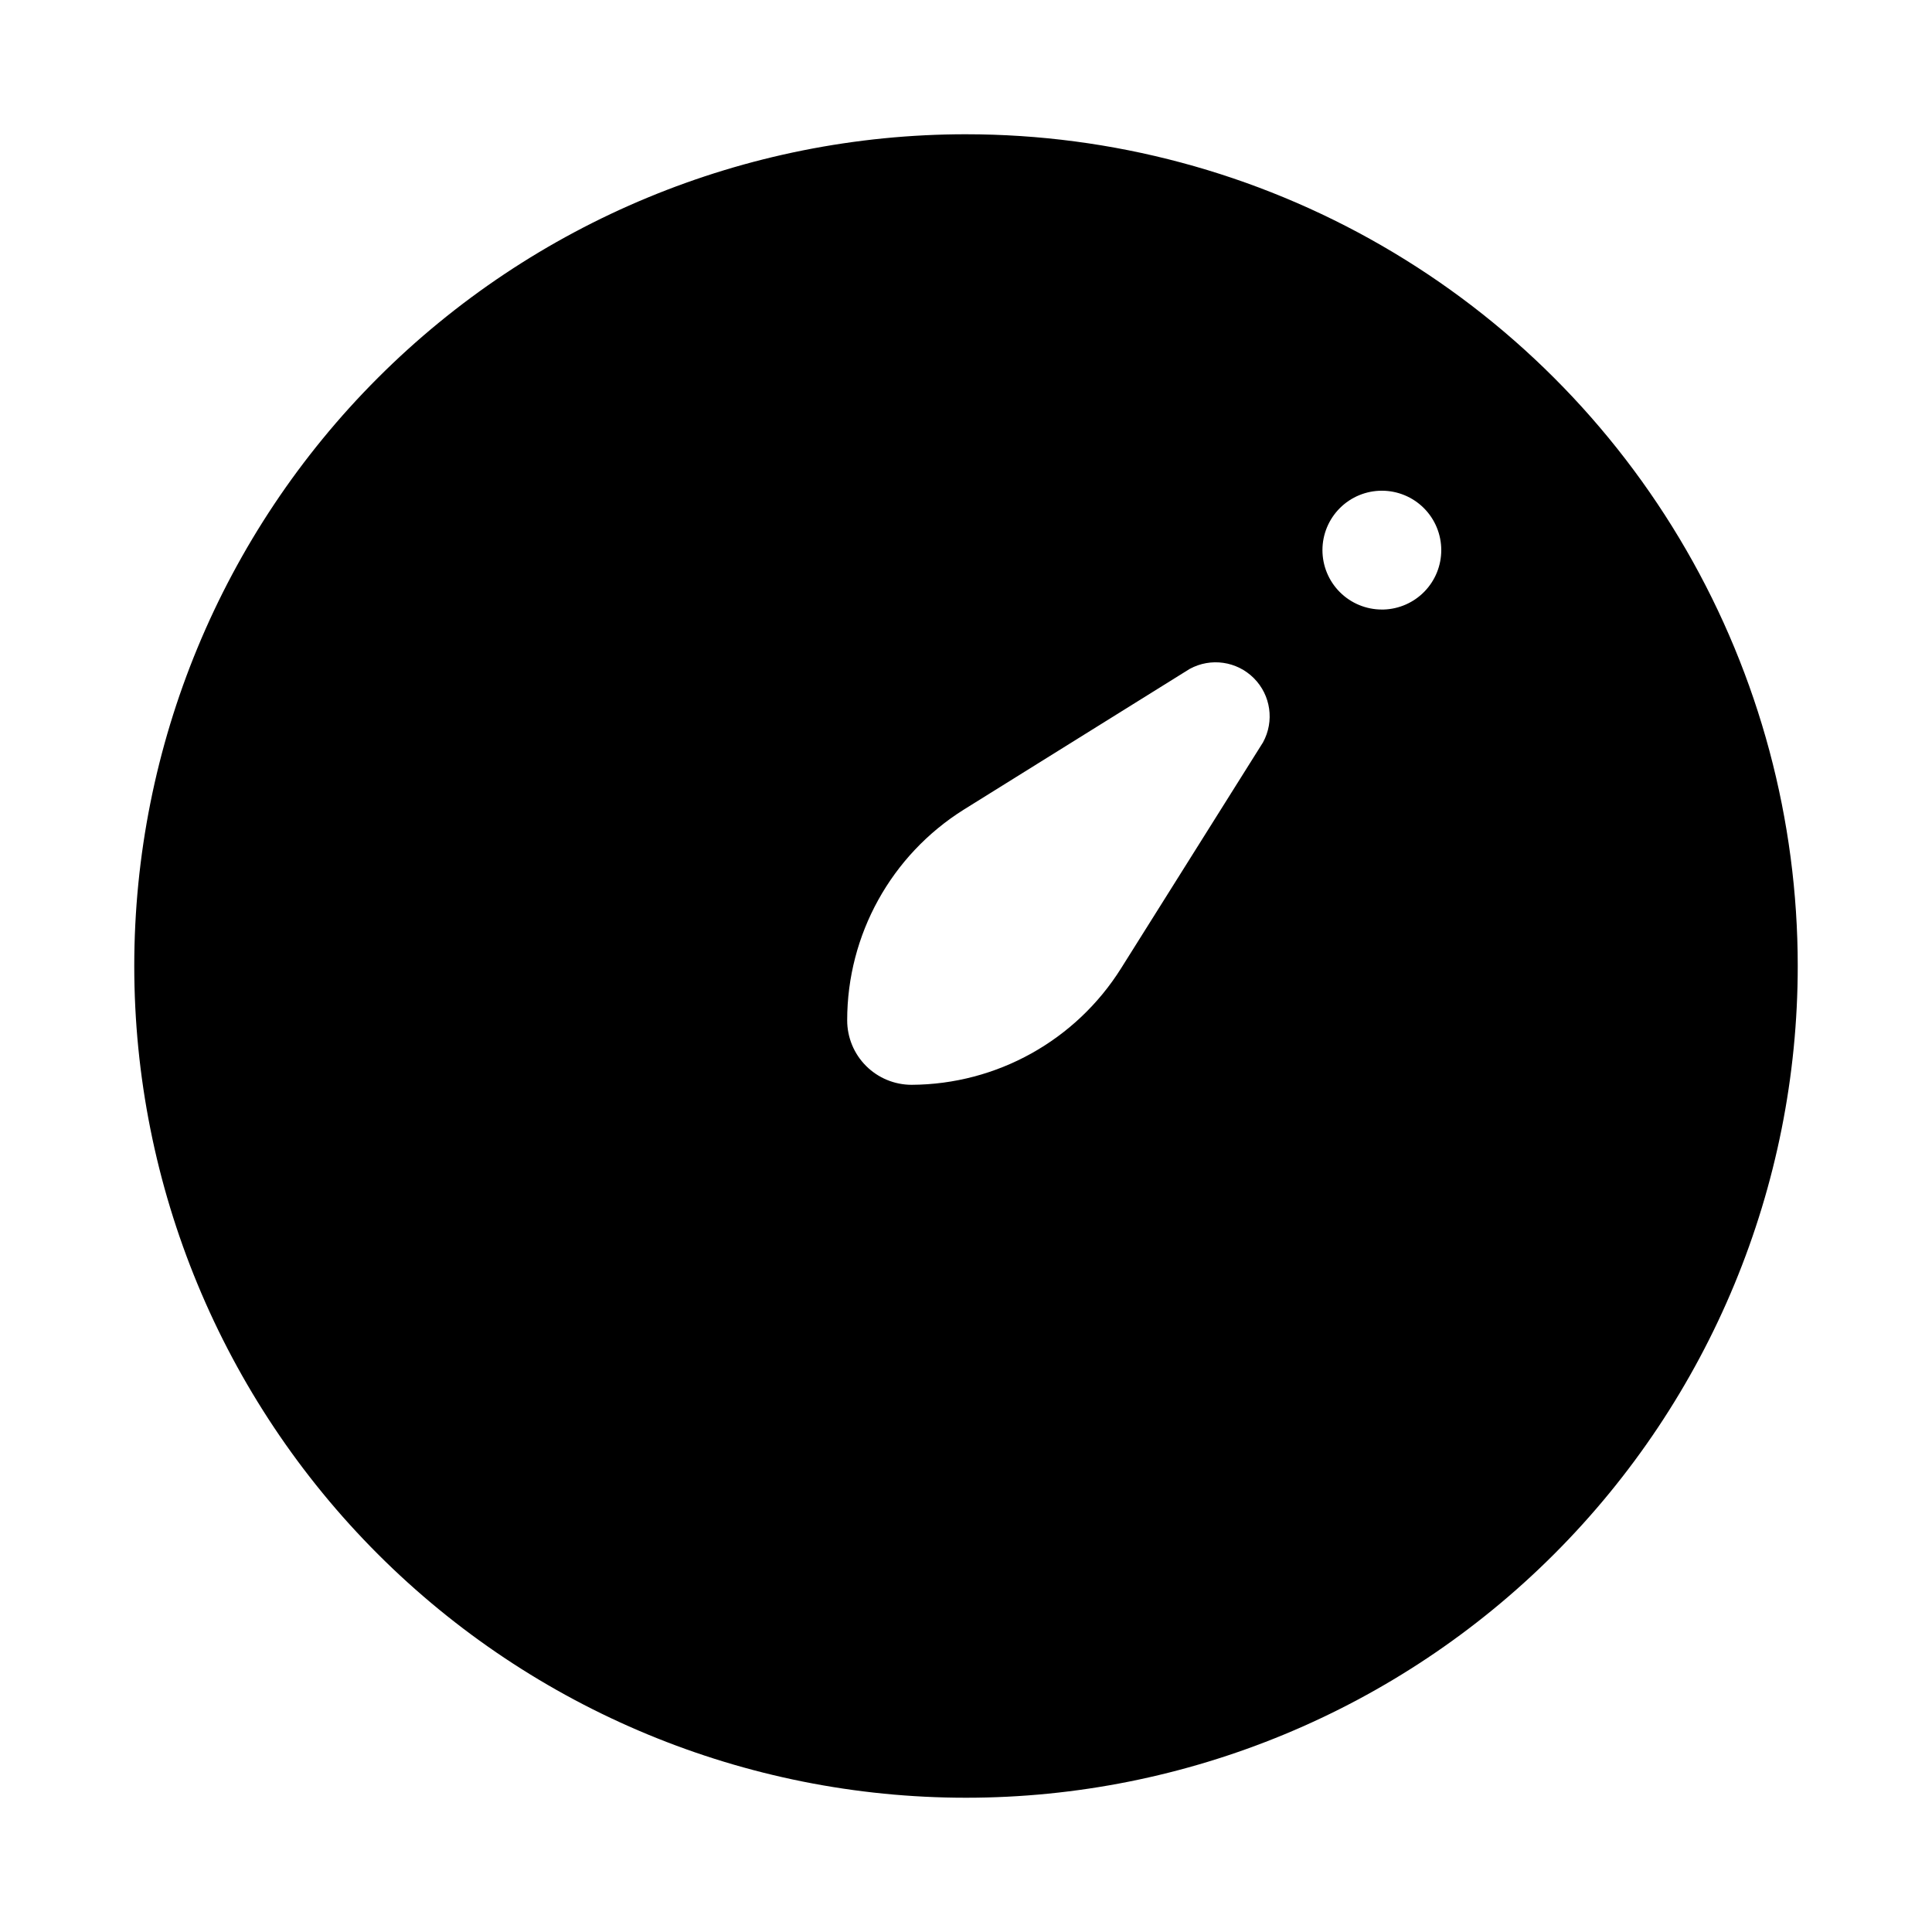 <?xml version="1.0" encoding="UTF-8"?>
<!-- Uploaded to: ICON Repo, www.svgrepo.com, Generator: ICON Repo Mixer Tools -->
<svg fill="#000000" width="800px" height="800px" version="1.1" viewBox="144 144 512 512" xmlns="http://www.w3.org/2000/svg">
 <path d="m400 179.58c-58.461 0-114.52 23.223-155.86 64.559s-64.559 97.398-64.559 155.86c0 58.457 23.223 114.52 64.559 155.86 41.336 41.336 97.398 64.559 155.86 64.559 58.457 0 114.52-23.223 155.86-64.559 41.336-41.336 64.559-97.398 64.559-155.86 0-38.691-10.184-76.703-29.527-110.21-19.348-33.508-47.172-61.332-80.68-80.676-33.508-19.348-71.516-29.531-110.21-29.531zm78.719 161.14-37.629 59.906c-11.996 19.109-32.934 30.754-55.496 30.859-4.531 0-8.875-1.801-12.078-5.004-3.207-3.203-5.004-7.551-5.004-12.078-0.004-22.676 11.652-43.758 30.855-55.816l59.906-37.312c5.582-3.051 12.508-2.059 17.004 2.441 4.5 4.496 5.492 11.422 2.441 17.004zm31.488-35.188c-4.176 0-8.18-1.66-11.133-4.613s-4.613-6.957-4.613-11.133c0-4.176 1.66-8.18 4.613-11.133s6.957-4.609 11.133-4.609 8.18 1.656 11.133 4.609 4.609 6.957 4.609 11.133c0.004 4.098-1.59 8.031-4.441 10.969-2.852 2.941-6.734 4.652-10.828 4.777z"/>
</svg>